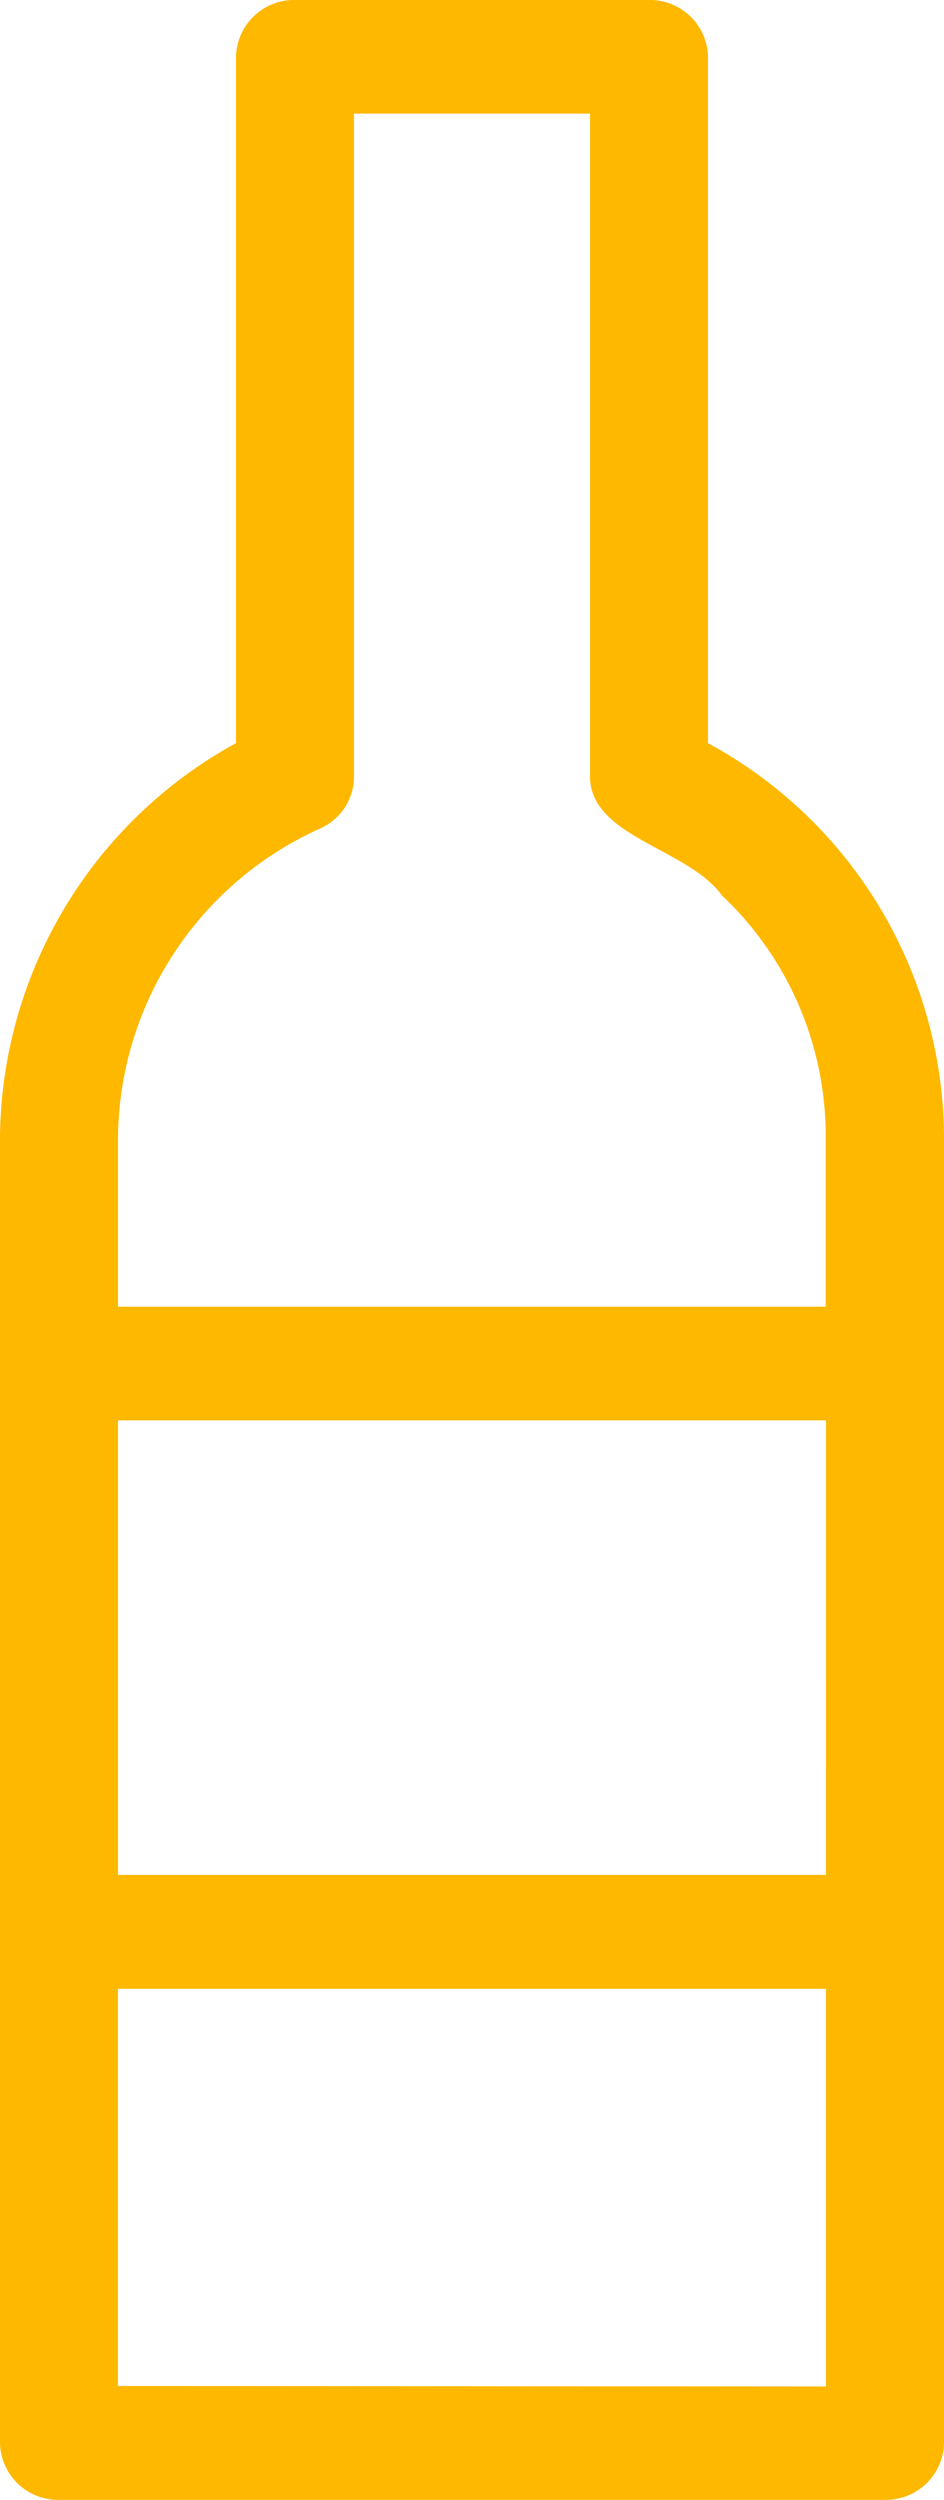<svg xmlns="http://www.w3.org/2000/svg" width="17" height="45" viewBox="0 0 17 45">
  <g id="IK_objem" transform="translate(-16 12)">
    <path id="IK_objem-2" data-name="IK_objem" d="M27.687,2H21.312A1.046,1.046,0,0,0,20.25,3.023V15.377A8.171,8.171,0,0,0,16,22.455V45.977A1.046,1.046,0,0,0,17.062,47H31.937A1.046,1.046,0,0,0,33,45.977V22.455a8.107,8.107,0,0,0-4.25-7.077V3.023A1.046,1.046,0,0,0,27.687,2Zm3.187,33.75H18.125V27.568h12.75Zm-12.75,9.2V37.8h12.75v7.159ZM29,18.118a5.951,5.951,0,0,1,1.87,4.336v3.068H18.125V22.455a6.164,6.164,0,0,1,3.644-5.543,1.024,1.024,0,0,0,.606-.92V4.045h4.25V15.991C26.646,17.075,28.389,17.269,29,18.118Z" transform="translate(0 -14)" fill="#ffb800"/>
  </g>
</svg>
